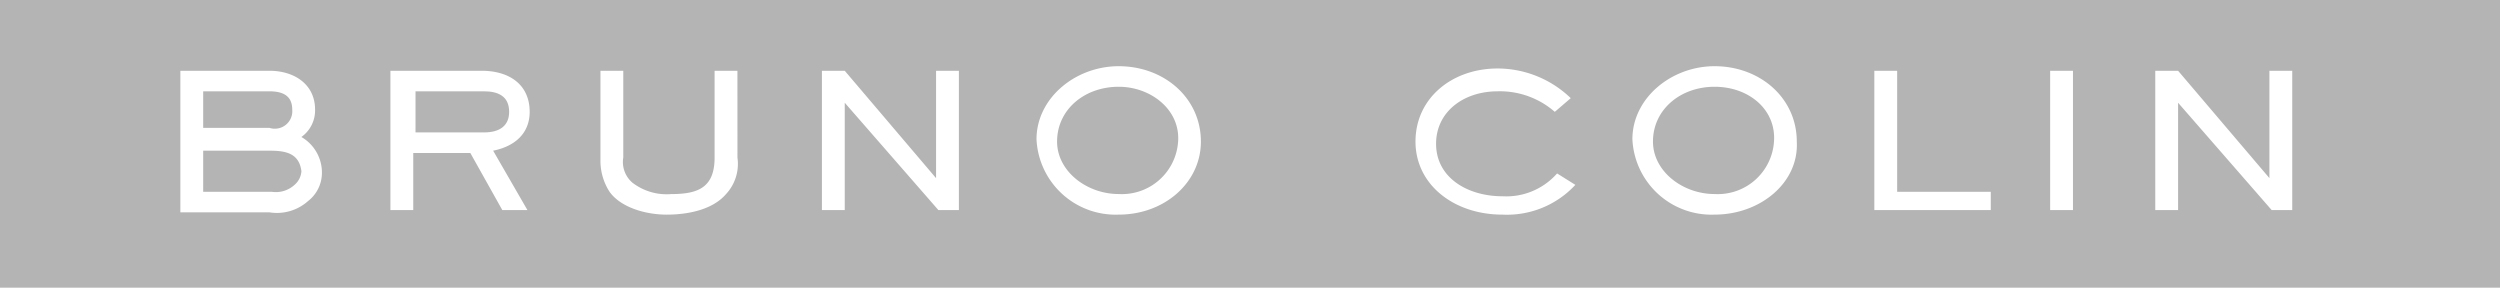 <svg id="logo_menu.076dca14" xmlns="http://www.w3.org/2000/svg" width="181.036" height="20.832" viewBox="0 0 181.036 20.832">
  <path id="Tracé_73" data-name="Tracé 73" d="M76.864,3.8c-2.48,0-4.464,1.653-4.464,3.968,0,2.149,2.149,3.8,4.464,3.8a4.078,4.078,0,0,0,4.3-3.8C81.328,5.453,79.344,3.8,76.864,3.8Z" transform="translate(47.299 2.483)" fill="#b4b4b4"/>
  <path id="Tracé_74" data-name="Tracé 74" d="M50.764,3.8c-2.48,0-4.464,1.653-4.464,3.968,0,2.149,2.149,3.8,4.464,3.8a4.078,4.078,0,0,0,4.3-3.8C55.228,5.453,53.079,3.8,50.764,3.8Z" transform="translate(30.248 2.483)" fill="#b4b4b4"/>
  <path id="Tracé_75" data-name="Tracé 75" d="M23.16,4H18.2V6.976h4.96c1.157,0,1.819-.5,1.819-1.488C24.979,4.331,24.152,4,23.16,4Z" transform="translate(11.89 2.613)" fill="#b4b4b4"/>
  <path id="Tracé_76" data-name="Tracé 76" d="M13.695,6.6H8.9V9.576h4.96a2,2,0,0,0,1.653-.5,1.429,1.429,0,0,0,.5-.992C15.844,6.765,14.852,6.6,13.695,6.6Z" transform="translate(5.814 4.312)" fill="#b4b4b4"/>
  <path id="Tracé_77" data-name="Tracé 77" d="M15.348,5.323c0-.992-.661-1.323-1.653-1.323H8.9V6.645h4.795A1.266,1.266,0,0,0,15.348,5.323Z" transform="translate(5.814 2.613)" fill="#b4b4b4"/>
  <path id="Tracé_78" data-name="Tracé 78" d="M0,0V20.832H181.036V0ZM22.32,14.549a3.393,3.393,0,0,1-2.811.827H13.061V5.125h6.448c1.819,0,3.307.992,3.307,2.811a2.357,2.357,0,0,1-.992,1.984,2.979,2.979,0,0,1,1.488,2.645A2.584,2.584,0,0,1,22.32,14.549Zm15.872.661H36.373l-2.315-4.133H29.925V15.21H28.271V5.125h6.613c1.984,0,3.472.992,3.472,2.976,0,1.488-.992,2.48-2.645,2.811Zm15.21-3.8a3.21,3.21,0,0,1-.827,2.645c-.992,1.157-2.811,1.488-4.3,1.488s-3.307-.5-4.133-1.653a4.133,4.133,0,0,1-.661-2.315V5.125h1.653v6.283a1.967,1.967,0,0,0,.661,1.819,4.064,4.064,0,0,0,2.811.827c1.984,0,3.141-.5,3.141-2.645V5.125H53.4Zm16.2,3.8H67.951L61.172,7.44V15.21H59.519V5.125h1.653L67.785,12.9V5.125h1.653V15.21Zm11.408.331a5.732,5.732,0,0,1-5.952-5.456c0-2.976,2.811-5.291,5.952-5.291,3.307,0,5.952,2.315,5.952,5.456C86.964,13.226,84.318,15.541,81.012,15.541Zm27.775,0c-3.472,0-6.283-2.149-6.283-5.291s2.645-5.291,5.952-5.291a7.648,7.648,0,0,1,5.291,2.149L112.59,8.1a6.044,6.044,0,0,0-4.133-1.488c-2.48,0-4.464,1.488-4.464,3.8,0,2.48,2.315,3.8,4.795,3.8a4.9,4.9,0,0,0,3.968-1.653l1.323.827A6.746,6.746,0,0,1,108.787,15.541Zm15.376,0a5.732,5.732,0,0,1-5.952-5.456c0-2.976,2.811-5.291,5.952-5.291,3.307,0,5.952,2.315,5.952,5.456C130.28,13.226,127.469,15.541,124.163,15.541Zm20-.331h-8.432V5.125h1.653v8.762h6.779Zm5.952,0h-1.653V5.125h1.653Zm16.037,0H164.5L157.725,7.44V15.21h-1.653V5.125h1.653l6.613,7.771V5.125h1.653V15.21Z" fill="#b4b4b4"/>
</svg>

